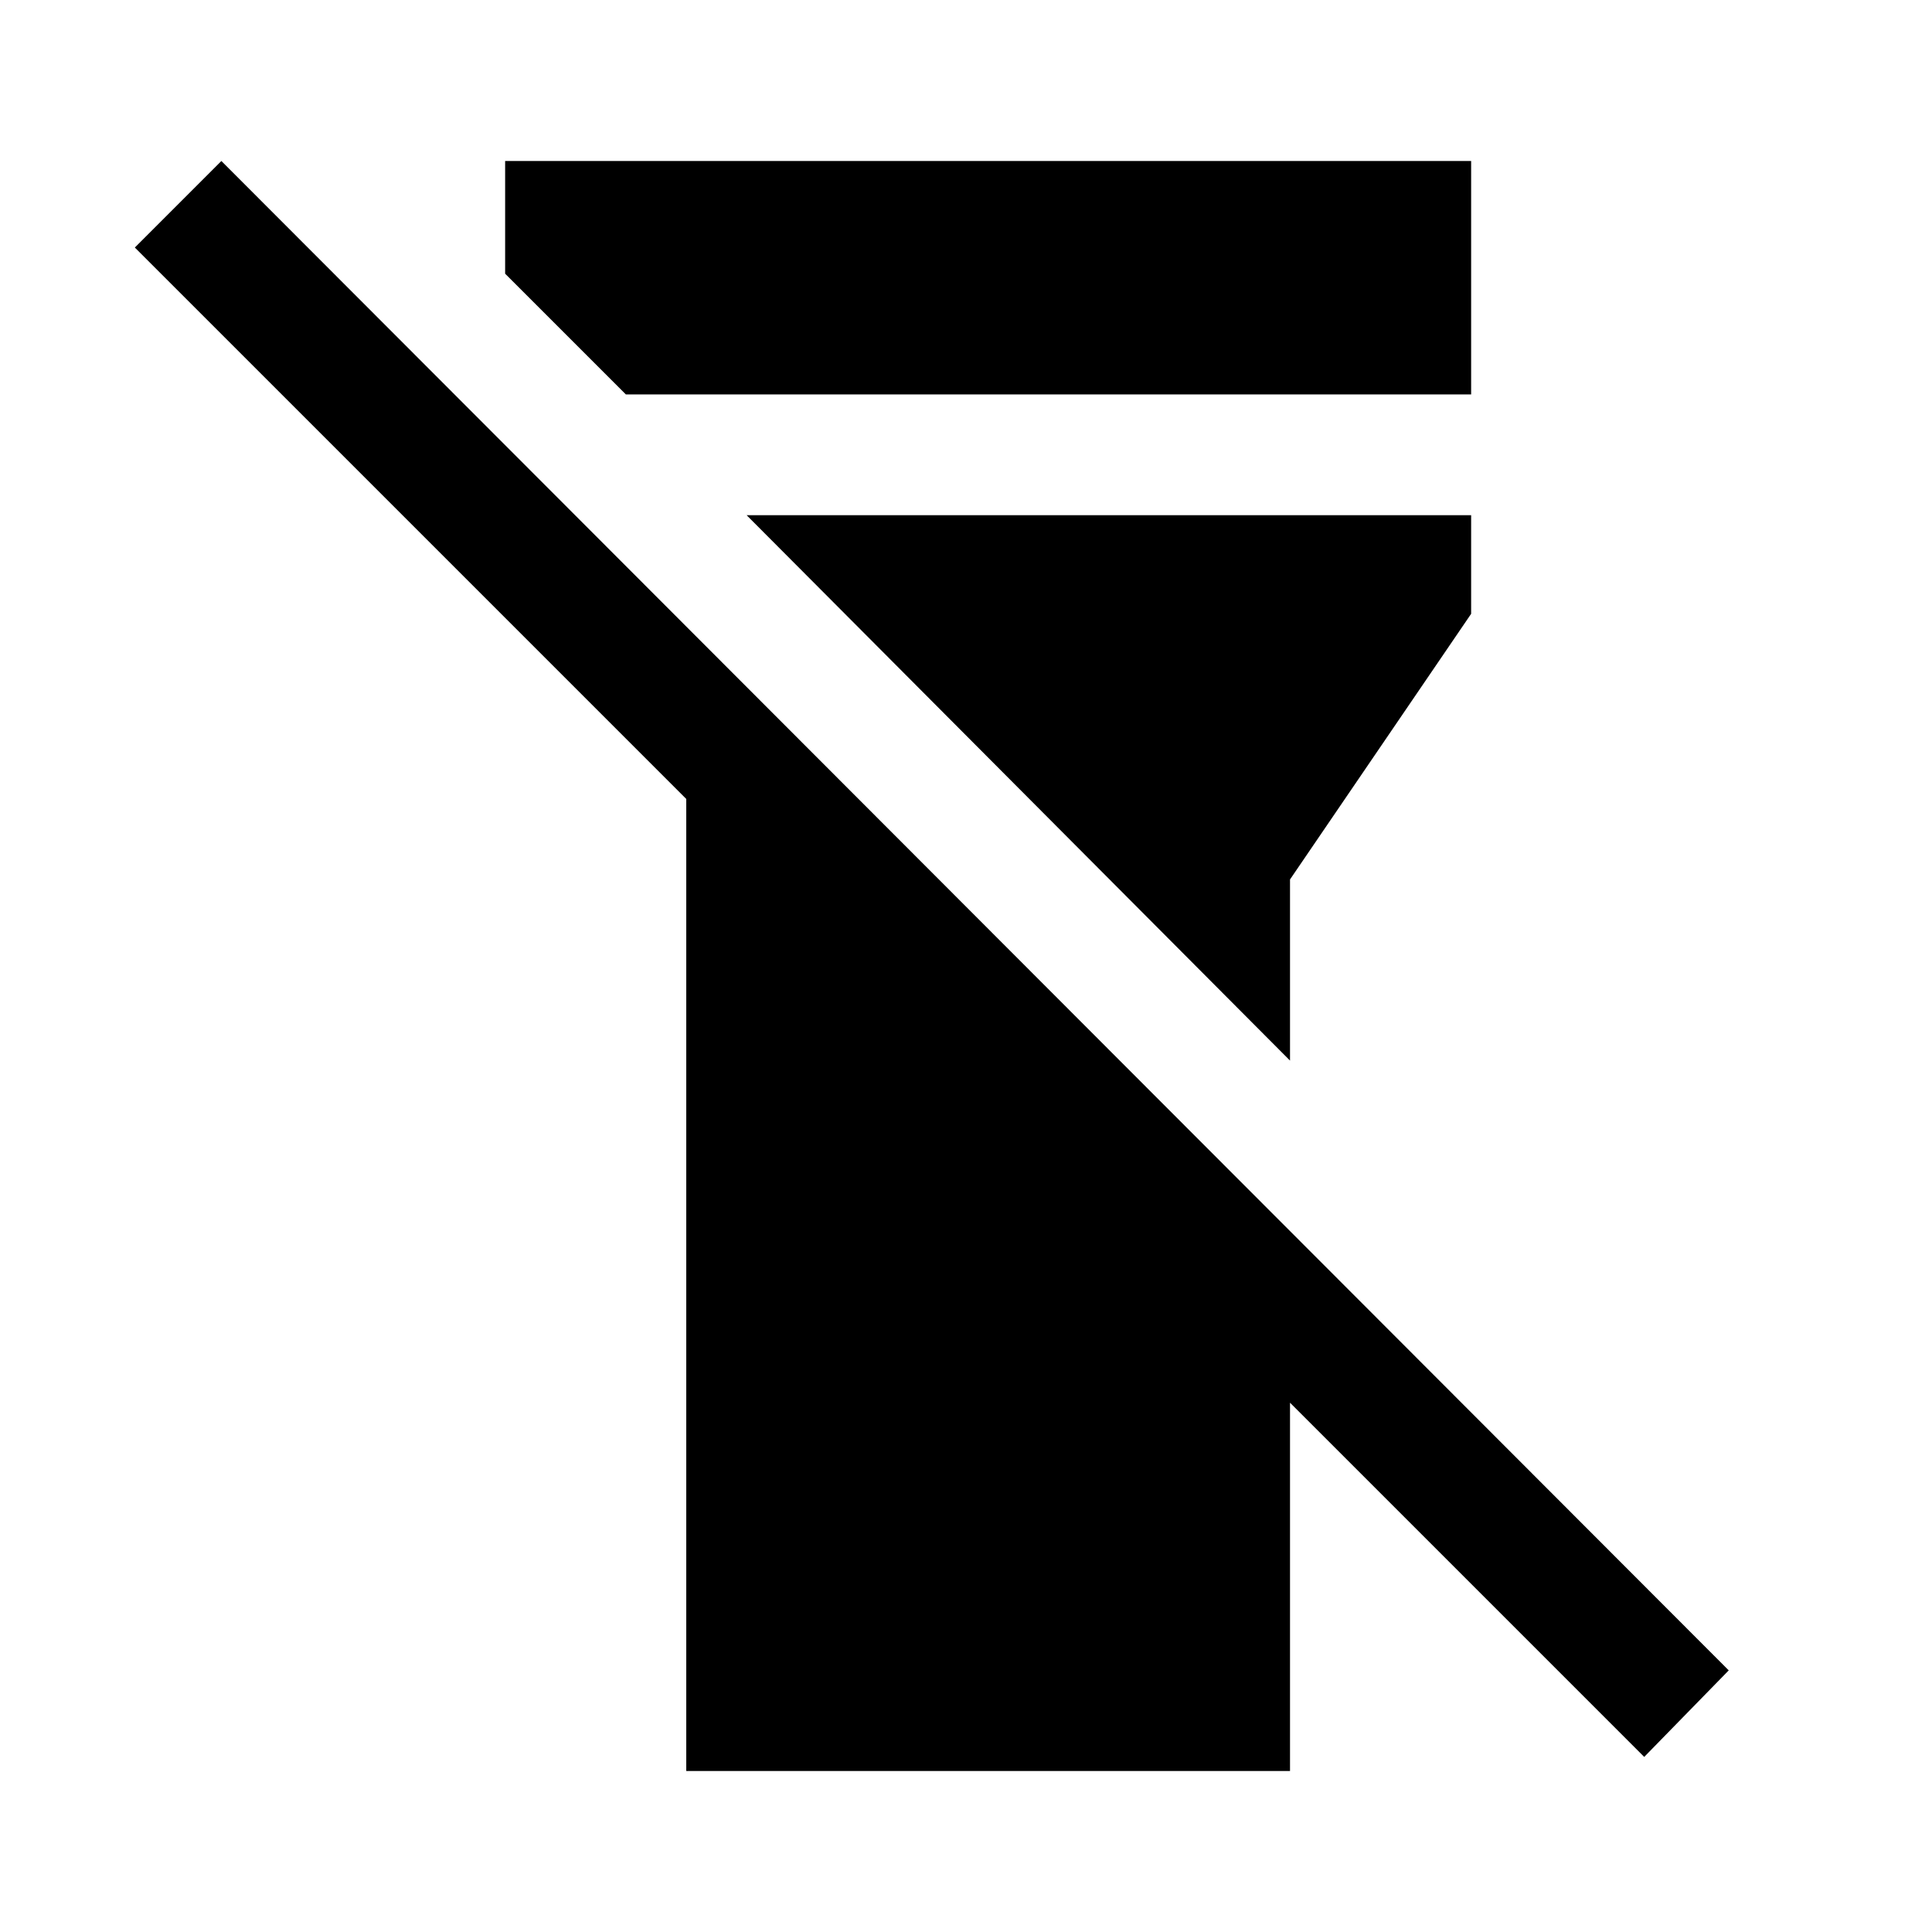 <svg xmlns="http://www.w3.org/2000/svg" width="48" height="48" viewBox="0 -960 960 960"><path d="M341-80v-483L67-837l43-43 749 750-42 43-176-176v183H341Zm-90-744v-56h480v116H311l-60-60Zm390 391L371-704h360v49l-90 132v90Z"/></svg>